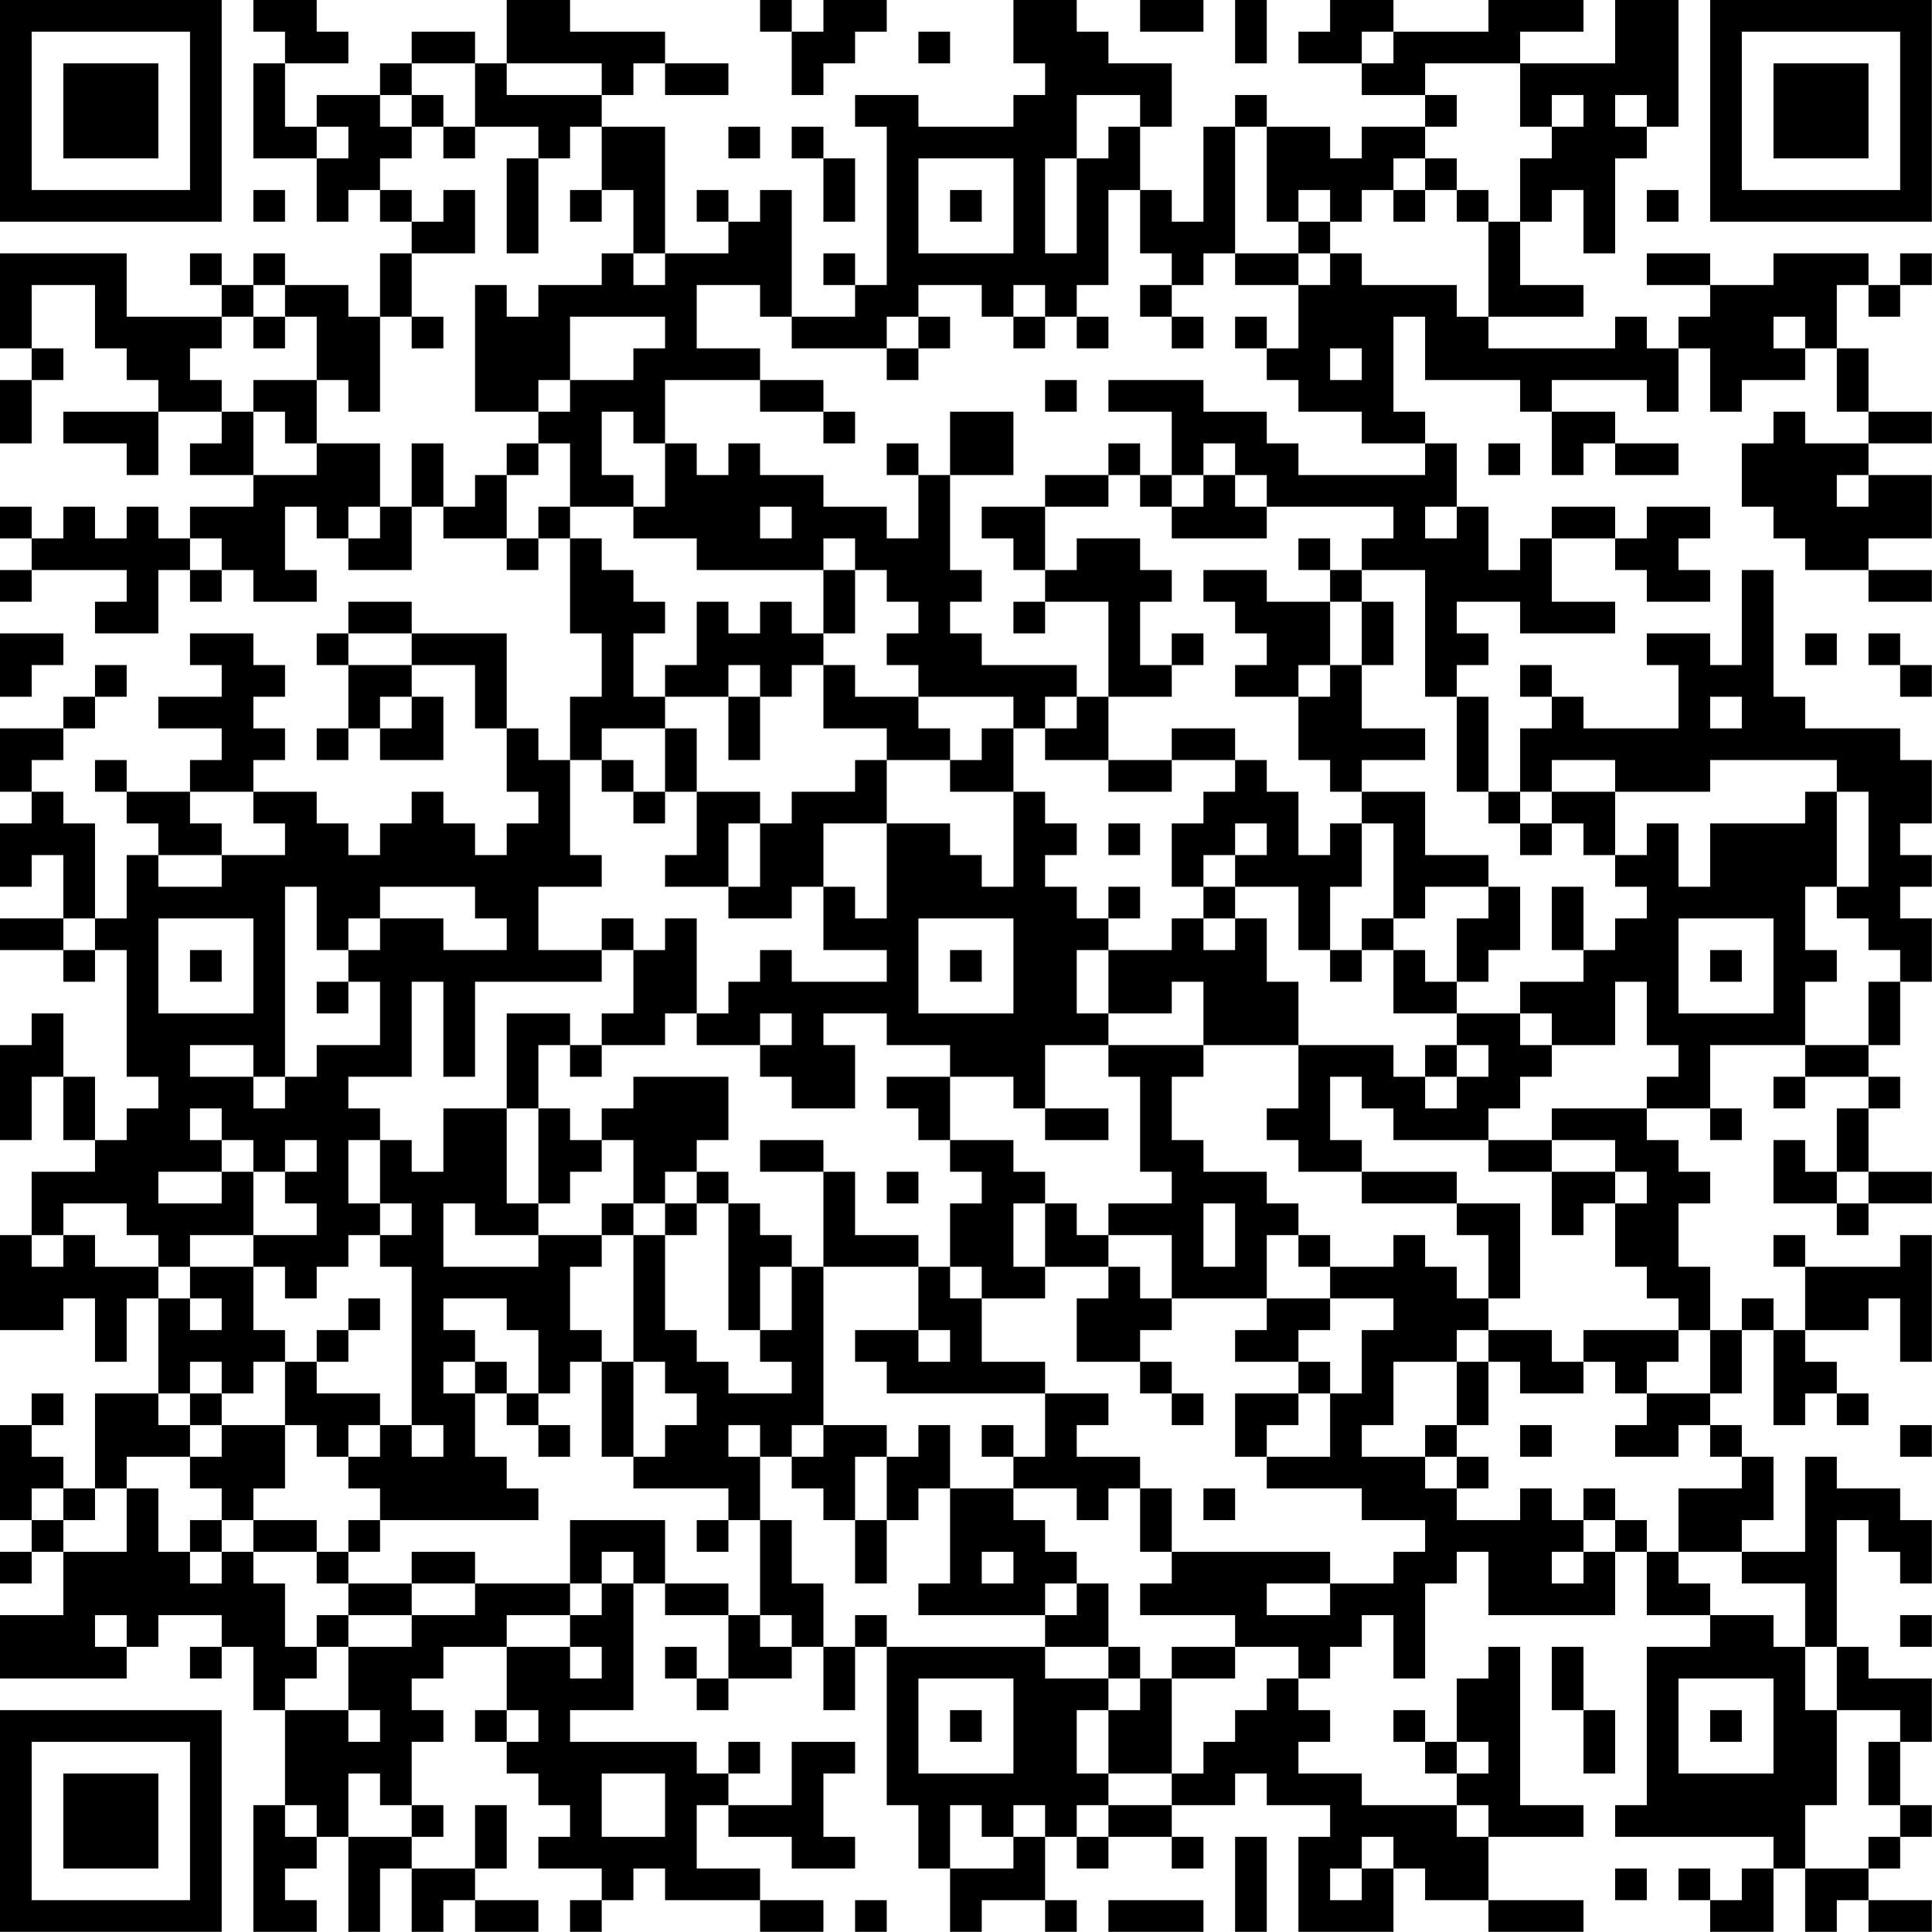 <?xml version="1.0" encoding="UTF-8"?>
<svg xmlns="http://www.w3.org/2000/svg" version="1.1" width="250" height="250" viewBox="0 0 250 250"><rect x="0" y="0" width="250" height="250" fill="#ffffff"/><g transform="scale(4.098)"><g transform="translate(0,0)"><path fill-rule="evenodd" d="M8 0L8 1L9 1L9 2L8 2L8 5L10 5L10 7L11 7L11 6L12 6L12 7L13 7L13 8L12 8L12 10L11 10L11 9L9 9L9 8L8 8L8 9L7 9L7 8L6 8L6 9L7 9L7 10L4 10L4 8L0 8L0 11L1 11L1 12L0 12L0 14L1 14L1 12L2 12L2 11L1 11L1 9L3 9L3 11L4 11L4 12L5 12L5 13L2 13L2 14L4 14L4 15L5 15L5 13L7 13L7 14L6 14L6 15L8 15L8 16L6 16L6 17L5 17L5 16L4 16L4 17L3 17L3 16L2 16L2 17L1 17L1 16L0 16L0 17L1 17L1 18L0 18L0 19L1 19L1 18L4 18L4 19L3 19L3 20L5 20L5 18L6 18L6 19L7 19L7 18L8 18L8 19L10 19L10 18L9 18L9 16L10 16L10 17L11 17L11 18L13 18L13 16L14 16L14 17L16 17L16 18L17 18L17 17L18 17L18 20L19 20L19 22L18 22L18 24L17 24L17 23L16 23L16 20L13 20L13 19L11 19L11 20L10 20L10 21L11 21L11 23L10 23L10 24L11 24L11 23L12 23L12 24L14 24L14 22L13 22L13 21L15 21L15 23L16 23L16 25L17 25L17 26L16 26L16 27L15 27L15 26L14 26L14 25L13 25L13 26L12 26L12 27L11 27L11 26L10 26L10 25L8 25L8 24L9 24L9 23L8 23L8 22L9 22L9 21L8 21L8 20L6 20L6 21L7 21L7 22L5 22L5 23L7 23L7 24L6 24L6 25L4 25L4 24L3 24L3 25L4 25L4 26L5 26L5 27L4 27L4 29L3 29L3 26L2 26L2 25L1 25L1 24L2 24L2 23L3 23L3 22L4 22L4 21L3 21L3 22L2 22L2 23L0 23L0 25L1 25L1 26L0 26L0 28L1 28L1 27L2 27L2 29L0 29L0 30L2 30L2 31L3 31L3 30L4 30L4 34L5 34L5 35L4 35L4 36L3 36L3 34L2 34L2 32L1 32L1 33L0 33L0 36L1 36L1 34L2 34L2 36L3 36L3 37L1 37L1 39L0 39L0 42L2 42L2 41L3 41L3 43L4 43L4 41L5 41L5 44L3 44L3 47L2 47L2 46L1 46L1 45L2 45L2 44L1 44L1 45L0 45L0 48L1 48L1 49L0 49L0 50L1 50L1 49L2 49L2 51L0 51L0 53L4 53L4 52L5 52L5 51L7 51L7 52L6 52L6 53L7 53L7 52L8 52L8 54L9 54L9 57L8 57L8 61L10 61L10 60L9 60L9 59L10 59L10 58L11 58L11 61L12 61L12 59L13 59L13 61L14 61L14 60L15 60L15 61L17 61L17 60L15 60L15 59L16 59L16 57L15 57L15 59L13 59L13 58L14 58L14 57L13 57L13 55L14 55L14 54L13 54L13 53L14 53L14 52L16 52L16 54L15 54L15 55L16 55L16 56L17 56L17 57L18 57L18 58L17 58L17 59L19 59L19 60L18 60L18 61L19 61L19 60L20 60L20 59L21 59L21 60L24 60L24 61L26 61L26 60L24 60L24 59L22 59L22 57L23 57L23 58L25 58L25 59L27 59L27 58L26 58L26 56L27 56L27 55L25 55L25 57L23 57L23 56L24 56L24 55L23 55L23 56L22 56L22 55L18 55L18 54L20 54L20 50L21 50L21 51L23 51L23 53L22 53L22 52L21 52L21 53L22 53L22 54L23 54L23 53L25 53L25 52L26 52L26 54L27 54L27 52L28 52L28 57L29 57L29 59L30 59L30 61L31 61L31 60L33 60L33 61L34 61L34 60L33 60L33 58L34 58L34 59L35 59L35 58L37 58L37 59L38 59L38 58L37 58L37 57L39 57L39 56L40 56L40 57L42 57L42 58L41 58L41 61L44 61L44 59L45 59L45 60L47 60L47 61L50 61L50 60L47 60L47 58L50 58L50 57L48 57L48 52L47 52L47 53L46 53L46 55L45 55L45 54L44 54L44 55L45 55L45 56L46 56L46 57L43 57L43 56L41 56L41 55L42 55L42 54L41 54L41 53L42 53L42 52L43 52L43 51L44 51L44 53L45 53L45 50L46 50L46 49L47 49L47 51L51 51L51 49L52 49L52 51L54 51L54 52L52 52L52 57L51 57L51 58L56 58L56 59L55 59L55 60L54 60L54 59L53 59L53 60L54 60L54 61L56 61L56 59L57 59L57 61L58 61L58 60L59 60L59 61L61 61L61 60L59 60L59 59L60 59L60 58L61 58L61 57L60 57L60 55L61 55L61 53L59 53L59 52L58 52L58 48L59 48L59 49L60 49L60 50L61 50L61 48L60 48L60 47L58 47L58 46L57 46L57 49L55 49L55 48L56 48L56 46L55 46L55 45L54 45L54 44L55 44L55 42L56 42L56 45L57 45L57 44L58 44L58 45L59 45L59 44L58 44L58 43L57 43L57 42L59 42L59 41L60 41L60 43L61 43L61 39L60 39L60 40L57 40L57 39L56 39L56 40L57 40L57 42L56 42L56 41L55 41L55 42L54 42L54 40L53 40L53 38L54 38L54 37L53 37L53 36L52 36L52 35L54 35L54 36L55 36L55 35L54 35L54 33L57 33L57 34L56 34L56 35L57 35L57 34L59 34L59 35L58 35L58 37L57 37L57 36L56 36L56 38L58 38L58 39L59 39L59 38L61 38L61 37L59 37L59 35L60 35L60 34L59 34L59 33L60 33L60 31L61 31L61 29L60 29L60 28L61 28L61 27L60 27L60 26L61 26L61 24L60 24L60 23L57 23L57 22L56 22L56 18L55 18L55 21L54 21L54 20L52 20L52 21L53 21L53 23L50 23L50 22L49 22L49 21L48 21L48 22L49 22L49 23L48 23L48 25L47 25L47 22L46 22L46 21L47 21L47 20L46 20L46 19L48 19L48 20L51 20L51 19L49 19L49 17L51 17L51 18L52 18L52 19L54 19L54 18L53 18L53 17L54 17L54 16L52 16L52 17L51 17L51 16L49 16L49 17L48 17L48 18L47 18L47 16L46 16L46 14L45 14L45 13L44 13L44 10L45 10L45 12L48 12L48 13L49 13L49 15L50 15L50 14L51 14L51 15L53 15L53 14L51 14L51 13L49 13L49 12L52 12L52 13L53 13L53 11L54 11L54 13L55 13L55 12L57 12L57 11L58 11L58 13L59 13L59 14L57 14L57 13L56 13L56 14L55 14L55 16L56 16L56 17L57 17L57 18L59 18L59 19L61 19L61 18L59 18L59 17L61 17L61 15L59 15L59 14L61 14L61 13L59 13L59 11L58 11L58 9L59 9L59 10L60 10L60 9L61 9L61 8L60 8L60 9L59 9L59 8L56 8L56 9L54 9L54 8L52 8L52 9L54 9L54 10L53 10L53 11L52 11L52 10L51 10L51 11L47 11L47 10L50 10L50 9L48 9L48 7L49 7L49 6L50 6L50 8L51 8L51 5L52 5L52 4L53 4L53 0L51 0L51 2L48 2L48 1L50 1L50 0L47 0L47 1L44 1L44 0L42 0L42 1L41 1L41 2L43 2L43 3L45 3L45 4L43 4L43 5L42 5L42 4L40 4L40 3L39 3L39 4L38 4L38 7L37 7L37 6L36 6L36 4L37 4L37 2L35 2L35 1L34 1L34 0L32 0L32 2L33 2L33 3L32 3L32 4L29 4L29 3L27 3L27 4L28 4L28 9L27 9L27 8L26 8L26 9L27 9L27 10L25 10L25 6L24 6L24 7L23 7L23 6L22 6L22 7L23 7L23 8L21 8L21 4L19 4L19 3L20 3L20 2L21 2L21 3L23 3L23 2L21 2L21 1L18 1L18 0L16 0L16 2L15 2L15 1L13 1L13 2L12 2L12 3L10 3L10 4L9 4L9 2L11 2L11 1L10 1L10 0ZM24 0L24 1L25 1L25 3L26 3L26 2L27 2L27 1L28 1L28 0L26 0L26 1L25 1L25 0ZM36 0L36 1L38 1L38 0ZM39 0L39 2L40 2L40 0ZM29 1L29 2L30 2L30 1ZM43 1L43 2L44 2L44 1ZM13 2L13 3L12 3L12 4L13 4L13 5L12 5L12 6L13 6L13 7L14 7L14 6L15 6L15 8L13 8L13 10L12 10L12 13L11 13L11 12L10 12L10 10L9 10L9 9L8 9L8 10L7 10L7 11L6 11L6 12L7 12L7 13L8 13L8 15L10 15L10 14L12 14L12 16L11 16L11 17L12 17L12 16L13 16L13 14L14 14L14 16L15 16L15 15L16 15L16 17L17 17L17 16L18 16L18 17L19 17L19 18L20 18L20 19L21 19L21 20L20 20L20 22L21 22L21 23L19 23L19 24L18 24L18 27L19 27L19 28L17 28L17 30L19 30L19 31L15 31L15 34L14 34L14 31L13 31L13 34L11 34L11 35L12 35L12 36L11 36L11 38L12 38L12 39L11 39L11 40L10 40L10 41L9 41L9 40L8 40L8 39L10 39L10 38L9 38L9 37L10 37L10 36L9 36L9 37L8 37L8 36L7 36L7 35L6 35L6 36L7 36L7 37L5 37L5 38L7 38L7 37L8 37L8 39L6 39L6 40L5 40L5 39L4 39L4 38L2 38L2 39L1 39L1 40L2 40L2 39L3 39L3 40L5 40L5 41L6 41L6 42L7 42L7 41L6 41L6 40L8 40L8 42L9 42L9 43L8 43L8 44L7 44L7 43L6 43L6 44L5 44L5 45L6 45L6 46L4 46L4 47L3 47L3 48L2 48L2 47L1 47L1 48L2 48L2 49L4 49L4 47L5 47L5 49L6 49L6 50L7 50L7 49L8 49L8 50L9 50L9 52L10 52L10 53L9 53L9 54L11 54L11 55L12 55L12 54L11 54L11 52L13 52L13 51L15 51L15 50L18 50L18 51L16 51L16 52L18 52L18 53L19 53L19 52L18 52L18 51L19 51L19 50L20 50L20 49L19 49L19 50L18 50L18 48L21 48L21 50L23 50L23 51L24 51L24 52L25 52L25 51L24 51L24 48L25 48L25 50L26 50L26 52L27 52L27 51L28 51L28 52L33 52L33 53L35 53L35 54L34 54L34 56L35 56L35 57L34 57L34 58L35 58L35 57L37 57L37 56L38 56L38 55L39 55L39 54L40 54L40 53L41 53L41 52L39 52L39 51L36 51L36 50L37 50L37 49L42 49L42 50L40 50L40 51L42 51L42 50L44 50L44 49L45 49L45 48L43 48L43 47L40 47L40 46L42 46L42 44L43 44L43 42L44 42L44 41L42 41L42 40L44 40L44 39L45 39L45 40L46 40L46 41L47 41L47 42L46 42L46 43L44 43L44 45L43 45L43 46L45 46L45 47L46 47L46 48L48 48L48 47L49 47L49 48L50 48L50 49L49 49L49 50L50 50L50 49L51 49L51 48L52 48L52 49L53 49L53 50L54 50L54 51L56 51L56 52L57 52L57 54L58 54L58 57L57 57L57 59L59 59L59 58L60 58L60 57L59 57L59 55L60 55L60 54L58 54L58 52L57 52L57 50L55 50L55 49L53 49L53 47L55 47L55 46L54 46L54 45L53 45L53 46L51 46L51 45L52 45L52 44L54 44L54 42L53 42L53 41L52 41L52 40L51 40L51 38L52 38L52 37L51 37L51 36L49 36L49 35L52 35L52 34L53 34L53 33L52 33L52 31L51 31L51 33L49 33L49 32L48 32L48 31L50 31L50 30L51 30L51 29L52 29L52 28L51 28L51 27L52 27L52 26L53 26L53 28L54 28L54 26L57 26L57 25L58 25L58 28L57 28L57 30L58 30L58 31L57 31L57 33L59 33L59 31L60 31L60 30L59 30L59 29L58 29L58 28L59 28L59 25L58 25L58 24L54 24L54 25L51 25L51 24L49 24L49 25L48 25L48 26L47 26L47 25L46 25L46 22L45 22L45 18L43 18L43 17L44 17L44 16L40 16L40 15L39 15L39 14L38 14L38 15L37 15L37 13L35 13L35 12L38 12L38 13L40 13L40 14L41 14L41 15L45 15L45 14L43 14L43 13L41 13L41 12L40 12L40 11L41 11L41 9L42 9L42 8L43 8L43 9L46 9L46 10L47 10L47 7L48 7L48 5L49 5L49 4L50 4L50 3L49 3L49 4L48 4L48 2L45 2L45 3L46 3L46 4L45 4L45 5L44 5L44 6L43 6L43 7L42 7L42 6L41 6L41 7L40 7L40 4L39 4L39 8L38 8L38 9L37 9L37 8L36 8L36 6L35 6L35 9L34 9L34 10L33 10L33 9L32 9L32 10L31 10L31 9L29 9L29 10L28 10L28 11L25 11L25 10L24 10L24 9L22 9L22 11L24 11L24 12L21 12L21 14L20 14L20 13L19 13L19 15L20 15L20 16L18 16L18 14L17 14L17 13L18 13L18 12L20 12L20 11L21 11L21 10L18 10L18 12L17 12L17 13L15 13L15 9L16 9L16 10L17 10L17 9L19 9L19 8L20 8L20 9L21 9L21 8L20 8L20 6L19 6L19 4L18 4L18 5L17 5L17 4L15 4L15 2ZM16 2L16 3L19 3L19 2ZM13 3L13 4L14 4L14 5L15 5L15 4L14 4L14 3ZM34 3L34 5L33 5L33 8L34 8L34 5L35 5L35 4L36 4L36 3ZM51 3L51 4L52 4L52 3ZM10 4L10 5L11 5L11 4ZM23 4L23 5L24 5L24 4ZM25 4L25 5L26 5L26 7L27 7L27 5L26 5L26 4ZM16 5L16 8L17 8L17 5ZM29 5L29 8L32 8L32 5ZM45 5L45 6L44 6L44 7L45 7L45 6L46 6L46 7L47 7L47 6L46 6L46 5ZM8 6L8 7L9 7L9 6ZM18 6L18 7L19 7L19 6ZM30 6L30 7L31 7L31 6ZM52 6L52 7L53 7L53 6ZM41 7L41 8L39 8L39 9L41 9L41 8L42 8L42 7ZM36 9L36 10L37 10L37 11L38 11L38 10L37 10L37 9ZM8 10L8 11L9 11L9 10ZM13 10L13 11L14 11L14 10ZM29 10L29 11L28 11L28 12L29 12L29 11L30 11L30 10ZM32 10L32 11L33 11L33 10ZM34 10L34 11L35 11L35 10ZM39 10L39 11L40 11L40 10ZM56 10L56 11L57 11L57 10ZM42 11L42 12L43 12L43 11ZM8 12L8 13L9 13L9 14L10 14L10 12ZM24 12L24 13L26 13L26 14L27 14L27 13L26 13L26 12ZM33 12L33 13L34 13L34 12ZM30 13L30 15L29 15L29 14L28 14L28 15L29 15L29 17L28 17L28 16L26 16L26 15L24 15L24 14L23 14L23 15L22 15L22 14L21 14L21 16L20 16L20 17L22 17L22 18L26 18L26 20L25 20L25 19L24 19L24 20L23 20L23 19L22 19L22 21L21 21L21 22L23 22L23 24L24 24L24 22L25 22L25 21L26 21L26 23L28 23L28 24L27 24L27 25L25 25L25 26L24 26L24 25L22 25L22 23L21 23L21 25L20 25L20 24L19 24L19 25L20 25L20 26L21 26L21 25L22 25L22 27L21 27L21 28L23 28L23 29L25 29L25 28L26 28L26 30L28 30L28 31L25 31L25 30L24 30L24 31L23 31L23 32L22 32L22 29L21 29L21 30L20 30L20 29L19 29L19 30L20 30L20 32L19 32L19 33L18 33L18 32L16 32L16 35L14 35L14 37L13 37L13 36L12 36L12 38L13 38L13 39L12 39L12 40L13 40L13 45L12 45L12 44L10 44L10 43L11 43L11 42L12 42L12 41L11 41L11 42L10 42L10 43L9 43L9 45L7 45L7 44L6 44L6 45L7 45L7 46L6 46L6 47L7 47L7 48L6 48L6 49L7 49L7 48L8 48L8 49L10 49L10 50L11 50L11 51L10 51L10 52L11 52L11 51L13 51L13 50L15 50L15 49L13 49L13 50L11 50L11 49L12 49L12 48L17 48L17 47L16 47L16 46L15 46L15 44L16 44L16 45L17 45L17 46L18 46L18 45L17 45L17 44L18 44L18 43L19 43L19 46L20 46L20 47L23 47L23 48L22 48L22 49L23 49L23 48L24 48L24 46L25 46L25 47L26 47L26 48L27 48L27 50L28 50L28 48L29 48L29 47L30 47L30 50L29 50L29 51L33 51L33 52L35 52L35 53L36 53L36 54L35 54L35 56L37 56L37 53L39 53L39 52L37 52L37 53L36 53L36 52L35 52L35 50L34 50L34 49L33 49L33 48L32 48L32 47L34 47L34 48L35 48L35 47L36 47L36 49L37 49L37 47L36 47L36 46L34 46L34 45L35 45L35 44L33 44L33 43L31 43L31 41L33 41L33 40L35 40L35 41L34 41L34 43L36 43L36 44L37 44L37 45L38 45L38 44L37 44L37 43L36 43L36 42L37 42L37 41L40 41L40 42L39 42L39 43L41 43L41 44L39 44L39 46L40 46L40 45L41 45L41 44L42 44L42 43L41 43L41 42L42 42L42 41L40 41L40 39L41 39L41 40L42 40L42 39L41 39L41 38L40 38L40 37L38 37L38 36L37 36L37 34L38 34L38 33L41 33L41 35L40 35L40 36L41 36L41 37L43 37L43 38L46 38L46 39L47 39L47 41L48 41L48 38L46 38L46 37L43 37L43 36L42 36L42 34L43 34L43 35L44 35L44 36L47 36L47 37L49 37L49 39L50 39L50 38L51 38L51 37L49 37L49 36L47 36L47 35L48 35L48 34L49 34L49 33L48 33L48 32L46 32L46 31L47 31L47 30L48 30L48 28L47 28L47 27L45 27L45 25L43 25L43 24L45 24L45 23L43 23L43 21L44 21L44 19L43 19L43 18L42 18L42 17L41 17L41 18L42 18L42 19L40 19L40 18L38 18L38 19L39 19L39 20L40 20L40 21L39 21L39 22L41 22L41 24L42 24L42 25L43 25L43 26L42 26L42 27L41 27L41 25L40 25L40 24L39 24L39 23L37 23L37 24L35 24L35 22L37 22L37 21L38 21L38 20L37 20L37 21L36 21L36 19L37 19L37 18L36 18L36 17L34 17L34 18L33 18L33 16L35 16L35 15L36 15L36 16L37 16L37 17L40 17L40 16L39 16L39 15L38 15L38 16L37 16L37 15L36 15L36 14L35 14L35 15L33 15L33 16L31 16L31 17L32 17L32 18L33 18L33 19L32 19L32 20L33 20L33 19L35 19L35 22L34 22L34 21L31 21L31 20L30 20L30 19L31 19L31 18L30 18L30 15L32 15L32 13ZM16 14L16 15L17 15L17 14ZM47 14L47 15L48 15L48 14ZM58 15L58 16L59 16L59 15ZM24 16L24 17L25 17L25 16ZM45 16L45 17L46 17L46 16ZM6 17L6 18L7 18L7 17ZM26 17L26 18L27 18L27 20L26 20L26 21L27 21L27 22L29 22L29 23L30 23L30 24L28 24L28 26L26 26L26 28L27 28L27 29L28 29L28 26L30 26L30 27L31 27L31 28L32 28L32 25L33 25L33 26L34 26L34 27L33 27L33 28L34 28L34 29L35 29L35 30L34 30L34 32L35 32L35 33L33 33L33 35L32 35L32 34L30 34L30 33L28 33L28 32L26 32L26 33L27 33L27 35L25 35L25 34L24 34L24 33L25 33L25 32L24 32L24 33L22 33L22 32L21 32L21 33L19 33L19 34L18 34L18 33L17 33L17 35L16 35L16 38L17 38L17 39L15 39L15 38L14 38L14 40L17 40L17 39L19 39L19 40L18 40L18 42L19 42L19 43L20 43L20 46L21 46L21 45L22 45L22 44L21 44L21 43L20 43L20 39L21 39L21 42L22 42L22 43L23 43L23 44L25 44L25 43L24 43L24 42L25 42L25 40L26 40L26 45L25 45L25 46L26 46L26 45L28 45L28 46L27 46L27 48L28 48L28 46L29 46L29 45L30 45L30 47L32 47L32 46L33 46L33 44L28 44L28 43L27 43L27 42L29 42L29 43L30 43L30 42L29 42L29 40L30 40L30 41L31 41L31 40L30 40L30 38L31 38L31 37L30 37L30 36L32 36L32 37L33 37L33 38L32 38L32 40L33 40L33 38L34 38L34 39L35 39L35 40L36 40L36 41L37 41L37 39L35 39L35 38L37 38L37 37L36 37L36 34L35 34L35 33L38 33L38 31L37 31L37 32L35 32L35 30L37 30L37 29L38 29L38 30L39 30L39 29L40 29L40 31L41 31L41 33L44 33L44 34L45 34L45 35L46 35L46 34L47 34L47 33L46 33L46 32L44 32L44 30L45 30L45 31L46 31L46 29L47 29L47 28L45 28L45 29L44 29L44 26L43 26L43 28L42 28L42 30L41 30L41 28L39 28L39 27L40 27L40 26L39 26L39 27L38 27L38 28L37 28L37 26L38 26L38 25L39 25L39 24L37 24L37 25L35 25L35 24L33 24L33 23L34 23L34 22L33 22L33 23L32 23L32 22L29 22L29 21L28 21L28 20L29 20L29 19L28 19L28 18L27 18L27 17ZM42 19L42 21L41 21L41 22L42 22L42 21L43 21L43 19ZM0 20L0 22L1 22L1 21L2 21L2 20ZM11 20L11 21L13 21L13 20ZM57 20L57 21L58 21L58 20ZM59 20L59 21L60 21L60 22L61 22L61 21L60 21L60 20ZM23 21L23 22L24 22L24 21ZM12 22L12 23L13 23L13 22ZM54 22L54 23L55 23L55 22ZM31 23L31 24L30 24L30 25L32 25L32 23ZM6 25L6 26L7 26L7 27L5 27L5 28L7 28L7 27L9 27L9 26L8 26L8 25ZM49 25L49 26L48 26L48 27L49 27L49 26L50 26L50 27L51 27L51 25ZM23 26L23 28L24 28L24 26ZM35 26L35 27L36 27L36 26ZM9 28L9 34L8 34L8 33L6 33L6 34L8 34L8 35L9 35L9 34L10 34L10 33L12 33L12 31L11 31L11 30L12 30L12 29L14 29L14 30L16 30L16 29L15 29L15 28L12 28L12 29L11 29L11 30L10 30L10 28ZM35 28L35 29L36 29L36 28ZM38 28L38 29L39 29L39 28ZM49 28L49 30L50 30L50 28ZM2 29L2 30L3 30L3 29ZM5 29L5 32L8 32L8 29ZM29 29L29 32L32 32L32 29ZM43 29L43 30L42 30L42 31L43 31L43 30L44 30L44 29ZM53 29L53 32L56 32L56 29ZM6 30L6 31L7 31L7 30ZM30 30L30 31L31 31L31 30ZM54 30L54 31L55 31L55 30ZM10 31L10 32L11 32L11 31ZM45 33L45 34L46 34L46 33ZM20 34L20 35L19 35L19 36L18 36L18 35L17 35L17 38L18 38L18 37L19 37L19 36L20 36L20 38L19 38L19 39L20 39L20 38L21 38L21 39L22 39L22 38L23 38L23 42L24 42L24 40L25 40L25 39L24 39L24 38L23 38L23 37L22 37L22 36L23 36L23 34ZM28 34L28 35L29 35L29 36L30 36L30 34ZM33 35L33 36L35 36L35 35ZM24 36L24 37L26 37L26 40L29 40L29 39L27 39L27 37L26 37L26 36ZM21 37L21 38L22 38L22 37ZM28 37L28 38L29 38L29 37ZM58 37L58 38L59 38L59 37ZM38 38L38 40L39 40L39 38ZM14 41L14 42L15 42L15 43L14 43L14 44L15 44L15 43L16 43L16 44L17 44L17 42L16 42L16 41ZM47 42L47 43L46 43L46 45L45 45L45 46L46 46L46 47L47 47L47 46L46 46L46 45L47 45L47 43L48 43L48 44L50 44L50 43L51 43L51 44L52 44L52 43L53 43L53 42L50 42L50 43L49 43L49 42ZM9 45L9 47L8 47L8 48L10 48L10 49L11 49L11 48L12 48L12 47L11 47L11 46L12 46L12 45L11 45L11 46L10 46L10 45ZM13 45L13 46L14 46L14 45ZM23 45L23 46L24 46L24 45ZM31 45L31 46L32 46L32 45ZM48 45L48 46L49 46L49 45ZM60 45L60 46L61 46L61 45ZM38 47L38 48L39 48L39 47ZM50 47L50 48L51 48L51 47ZM31 49L31 50L32 50L32 49ZM33 50L33 51L34 51L34 50ZM3 51L3 52L4 52L4 51ZM60 51L60 52L61 52L61 51ZM49 52L49 54L50 54L50 56L51 56L51 54L50 54L50 52ZM29 53L29 56L32 56L32 53ZM53 53L53 56L56 56L56 53ZM16 54L16 55L17 55L17 54ZM30 54L30 55L31 55L31 54ZM54 54L54 55L55 55L55 54ZM46 55L46 56L47 56L47 55ZM11 56L11 58L13 58L13 57L12 57L12 56ZM19 56L19 58L21 58L21 56ZM9 57L9 58L10 58L10 57ZM30 57L30 59L32 59L32 58L33 58L33 57L32 57L32 58L31 58L31 57ZM46 57L46 58L47 58L47 57ZM39 58L39 61L40 61L40 58ZM43 58L43 59L42 59L42 60L43 60L43 59L44 59L44 58ZM51 59L51 60L52 60L52 59ZM27 60L27 61L28 61L28 60ZM35 60L35 61L38 61L38 60ZM0 0L0 7L7 7L7 0ZM1 1L1 6L6 6L6 1ZM2 2L2 5L5 5L5 2ZM54 0L54 7L61 7L61 0ZM55 1L55 6L60 6L60 1ZM56 2L56 5L59 5L59 2ZM0 54L0 61L7 61L7 54ZM1 55L1 60L6 60L6 55ZM2 56L2 59L5 59L5 56Z" fill="#000000"/></g></g></svg>
